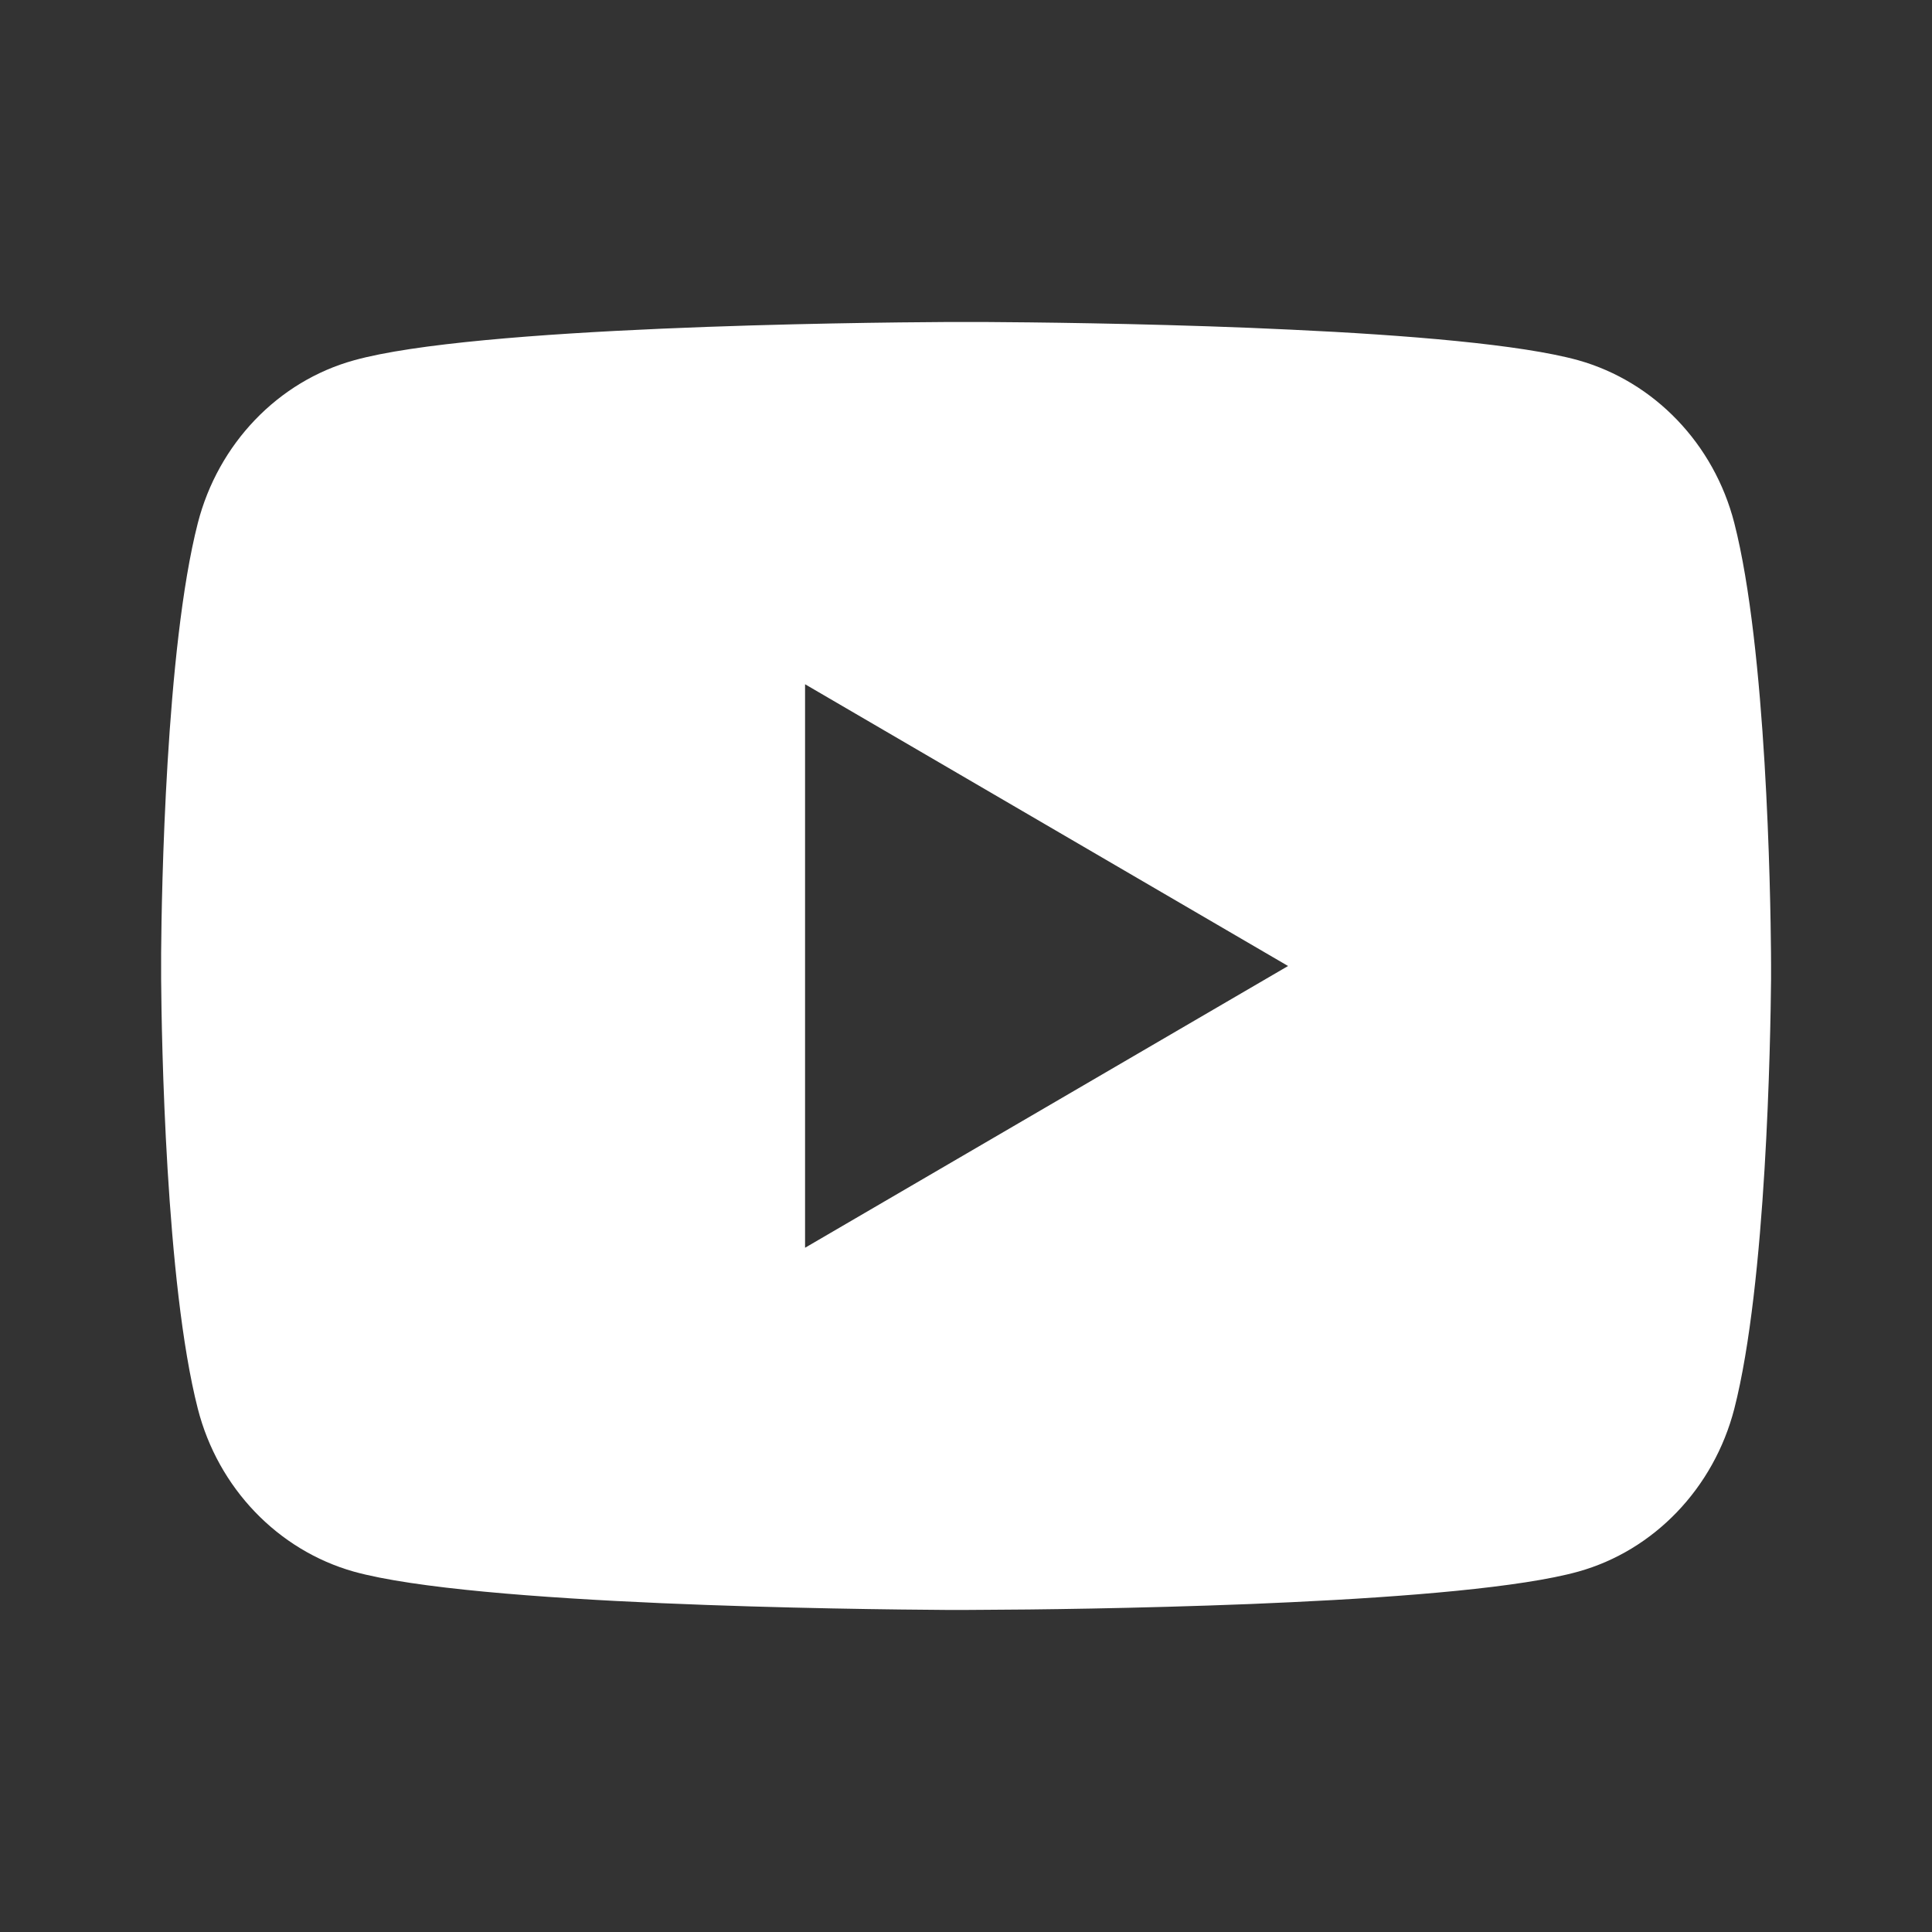 <svg width="30" height="30" viewBox="0 0 30 30" fill="none" xmlns="http://www.w3.org/2000/svg">
<rect x="0" y="0" width="30" height="30" fill="#333333" stroke="none"/>
<g clip-path="url(#clip0_533_922)">
<path d="M15.307 5C15.975 5.004 17.645 5.02 19.419 5.091L20.049 5.119C21.836 5.202 23.621 5.348 24.507 5.594C25.688 5.926 26.616 6.894 26.93 8.121C27.43 10.071 27.492 13.874 27.5 14.795L27.501 14.985V15.203C27.492 16.124 27.43 19.927 26.93 21.876C26.612 23.108 25.683 24.076 24.507 24.404C23.621 24.65 21.836 24.795 20.049 24.879L19.419 24.907C17.645 24.977 15.975 24.995 15.307 24.997L15.013 24.999H14.694C13.282 24.99 7.374 24.926 5.494 24.404C4.314 24.071 3.386 23.104 3.072 21.876C2.572 19.926 2.509 16.124 2.502 15.203V14.795C2.509 13.874 2.572 10.07 3.072 8.121C3.389 6.89 4.318 5.921 5.496 5.595C7.374 5.071 13.283 5.008 14.696 5H15.307ZM12.501 10.625V19.375L20.001 15L12.501 10.625Z" fill="white"/>
</g>
<defs>
<clipPath id="clip0_533_922">
<rect width="30" height="30" fill="white"/>
</clipPath>
</defs>
</svg>
